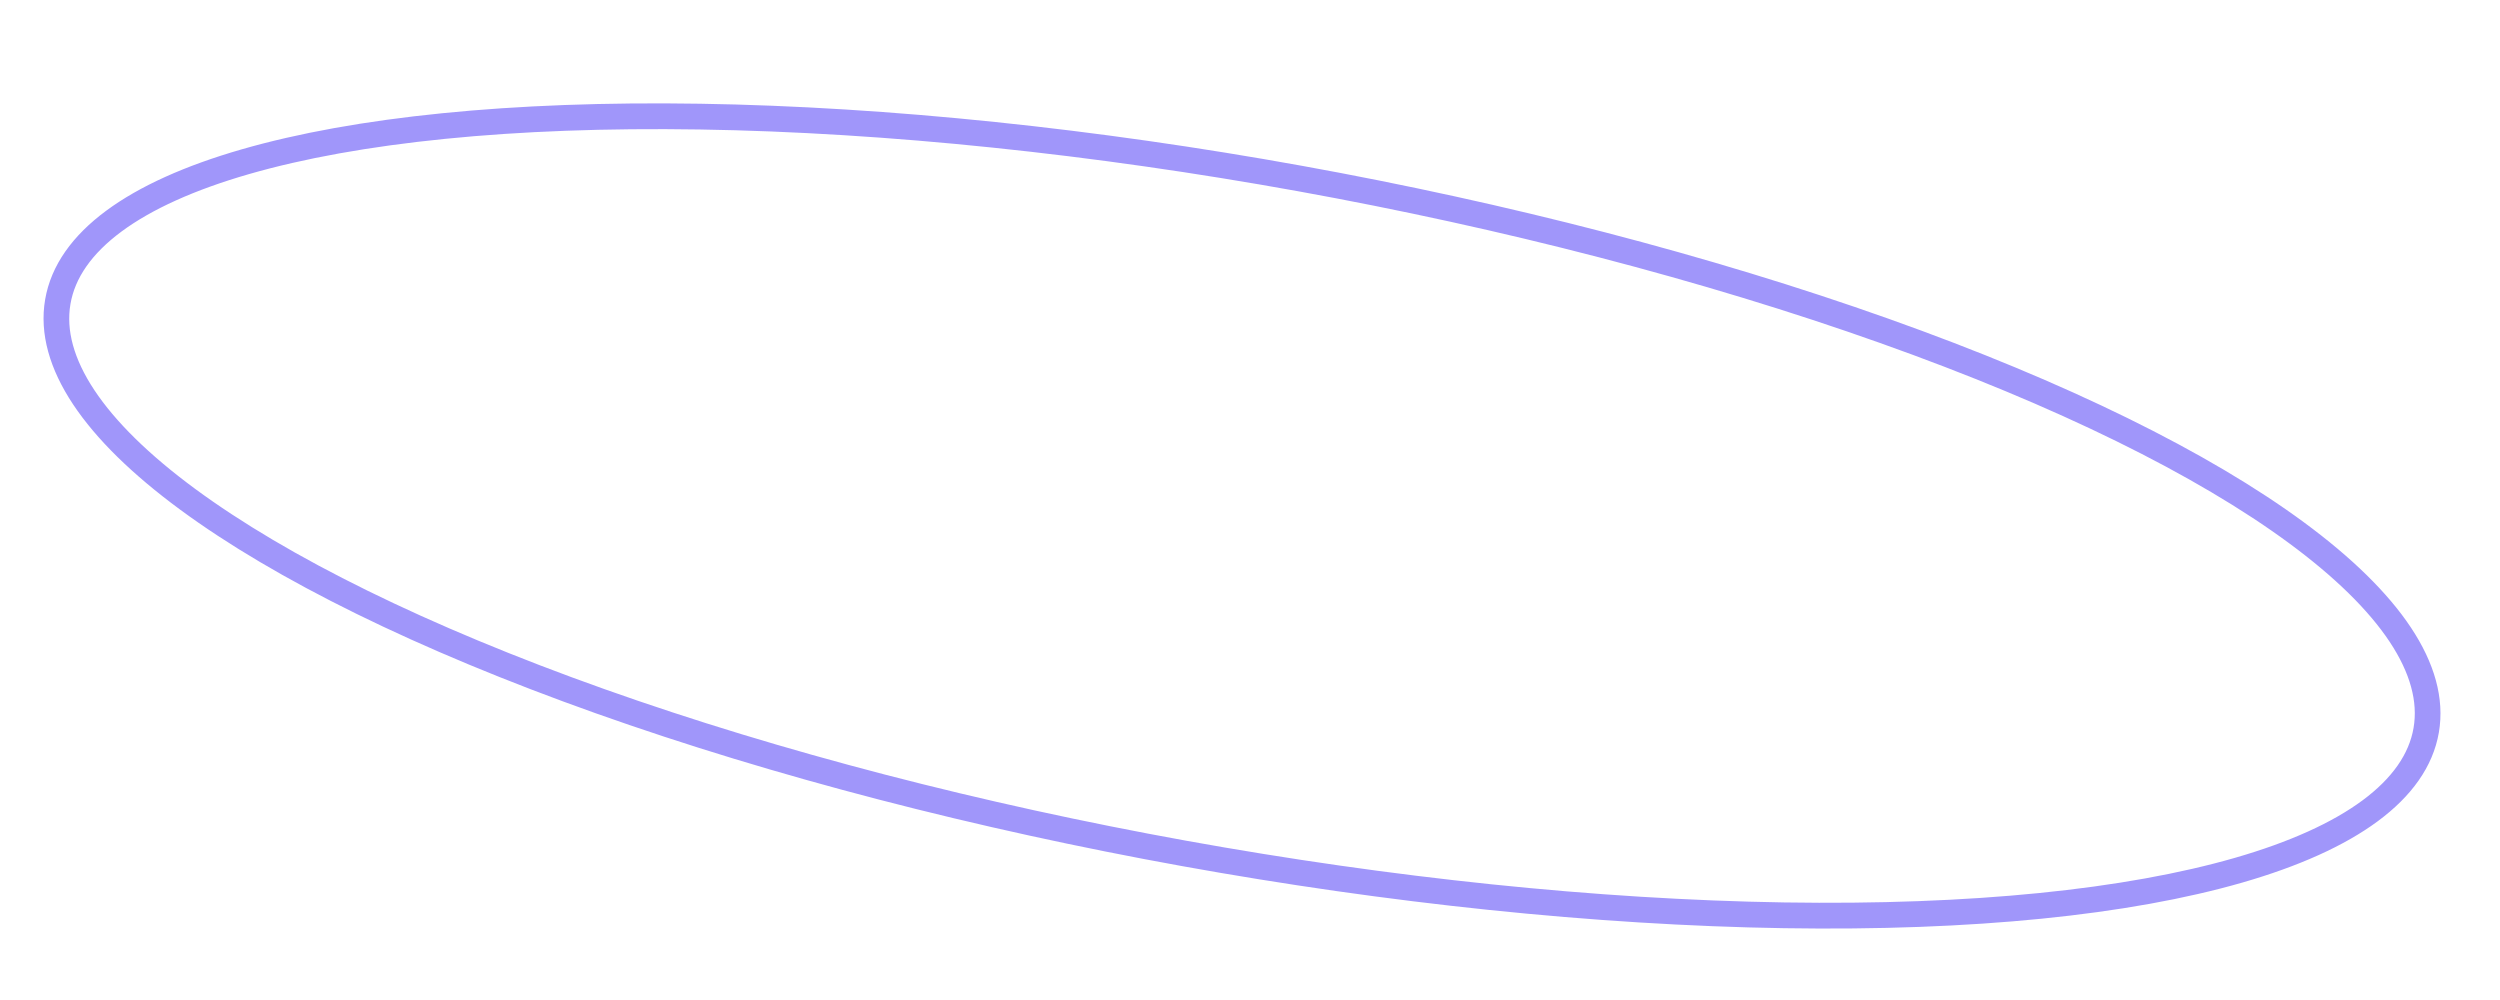 <svg xmlns="http://www.w3.org/2000/svg" width="70" height="28" fill="none"><g clip-path="url(#a)"><ellipse cx="33.697" cy="9.583" stroke="#A096FA" stroke-width=".72" rx="33.697" ry="9.583" transform="matrix(.984 .178 -.169 .986 3.238 -1)"/></g><defs><clipPath id="a"><path fill="#fff" d="M0 0h70v28H0z"/></clipPath></defs></svg>
